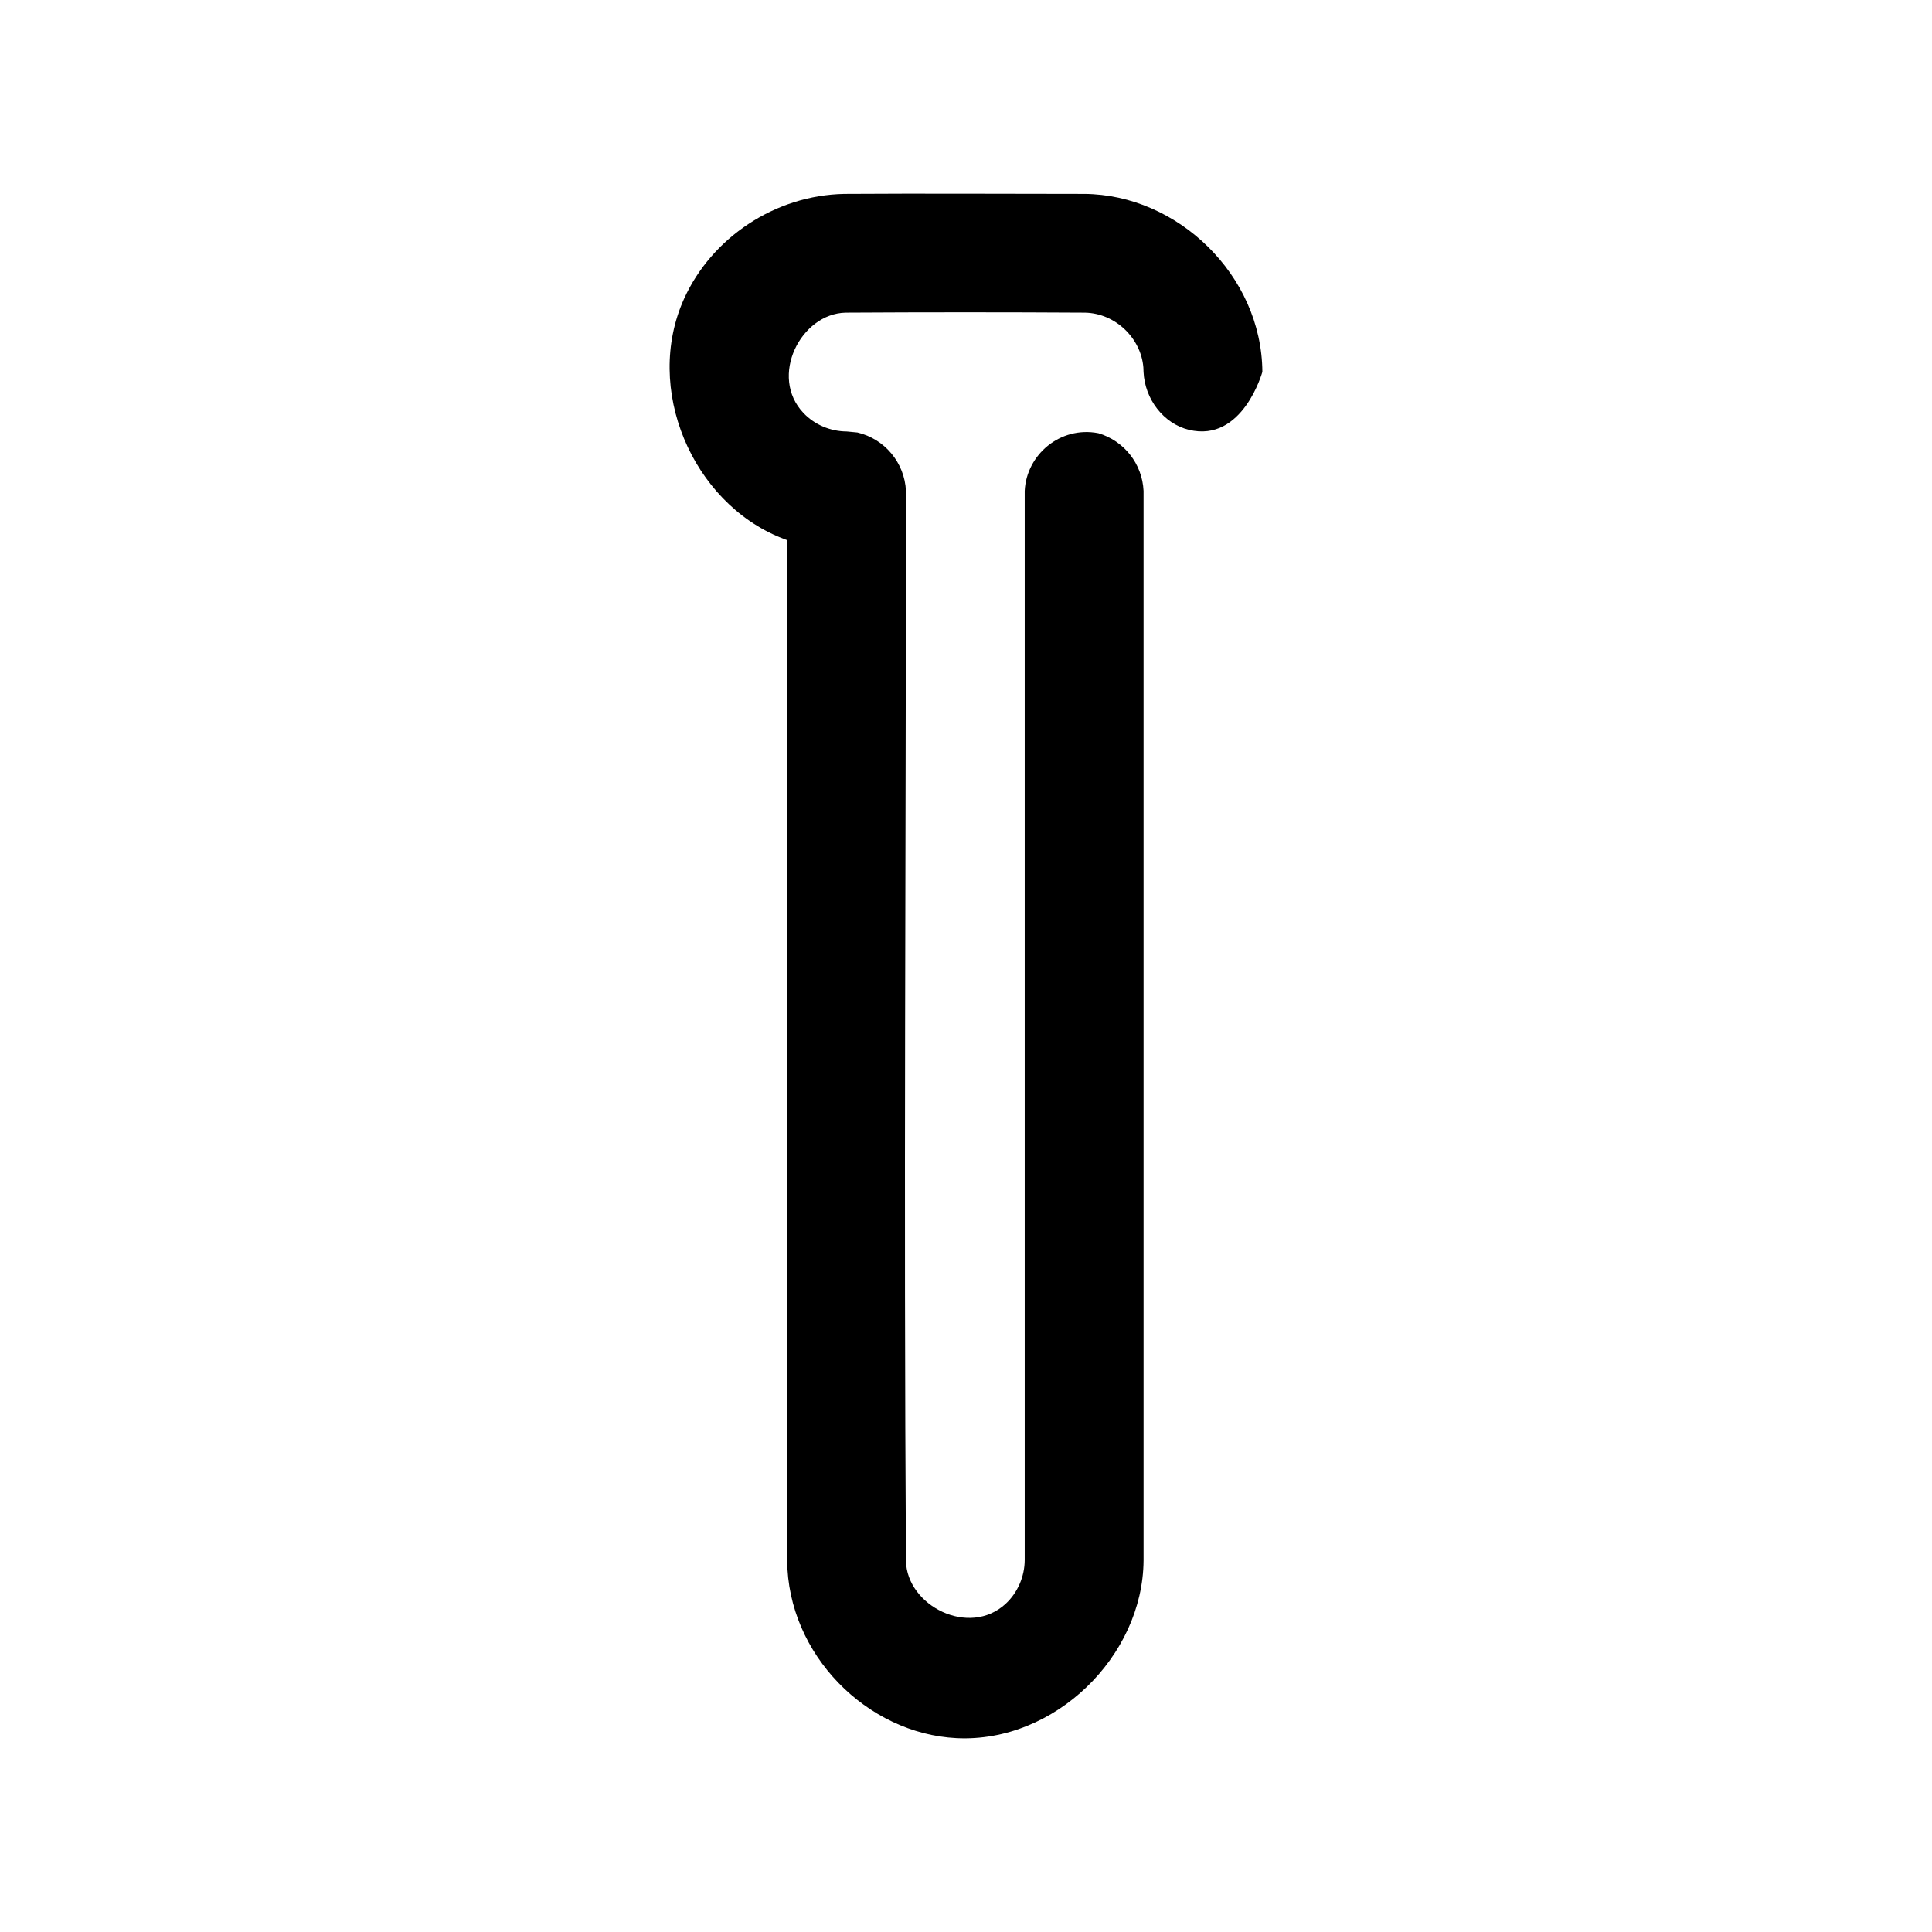 <?xml version="1.0" encoding="UTF-8"?>
<!-- Uploaded to: SVG Repo, www.svgrepo.com, Generator: SVG Repo Mixer Tools -->
<svg fill="#000000" width="800px" height="800px" version="1.1" viewBox="144 144 512 512" xmlns="http://www.w3.org/2000/svg">
 <path d="m435.03 258.79c6.832 2.016 11.684 8.078 12.027 15.305v283.41c-0.156 25.441-23.57 48.414-49.562 47.121-23.711-1.18-44.73-22.121-44.887-47.121v-270.36c-1.133-0.41-1.574-0.598-1.574-0.598-23.586-9.461-36.512-39.535-25.742-63.387 7.352-16.23 24.152-27.426 42.445-27.773 21.207-0.141 42.414 0 63.621 0 24.688 0.156 47.012 21.508 47.184 47.168 0 0-5.18 18.812-19.461 15.352-6.785-1.652-11.684-8.172-12.027-15.305-0.047-0.852-0.016-0.852-0.047-1.227-0.629-7.731-7.383-14.359-15.492-14.516-21.129-0.125-42.258-0.125-63.387 0-11.934 0.234-20.402 16.941-11.18 26.609 2.93 3.086 7.102 4.848 11.445 4.879l2.832 0.27c7.242 1.699 12.516 8.031 12.863 15.477 0 94.512-0.598 189.04 0 283.55 0.219 11.902 16.75 20.34 26.449 11.352 3.164-2.945 5.008-7.211 5.023-11.586v-283.31c0.457-9.637 9.445-17.223 19.461-15.305z"/>
</svg>
